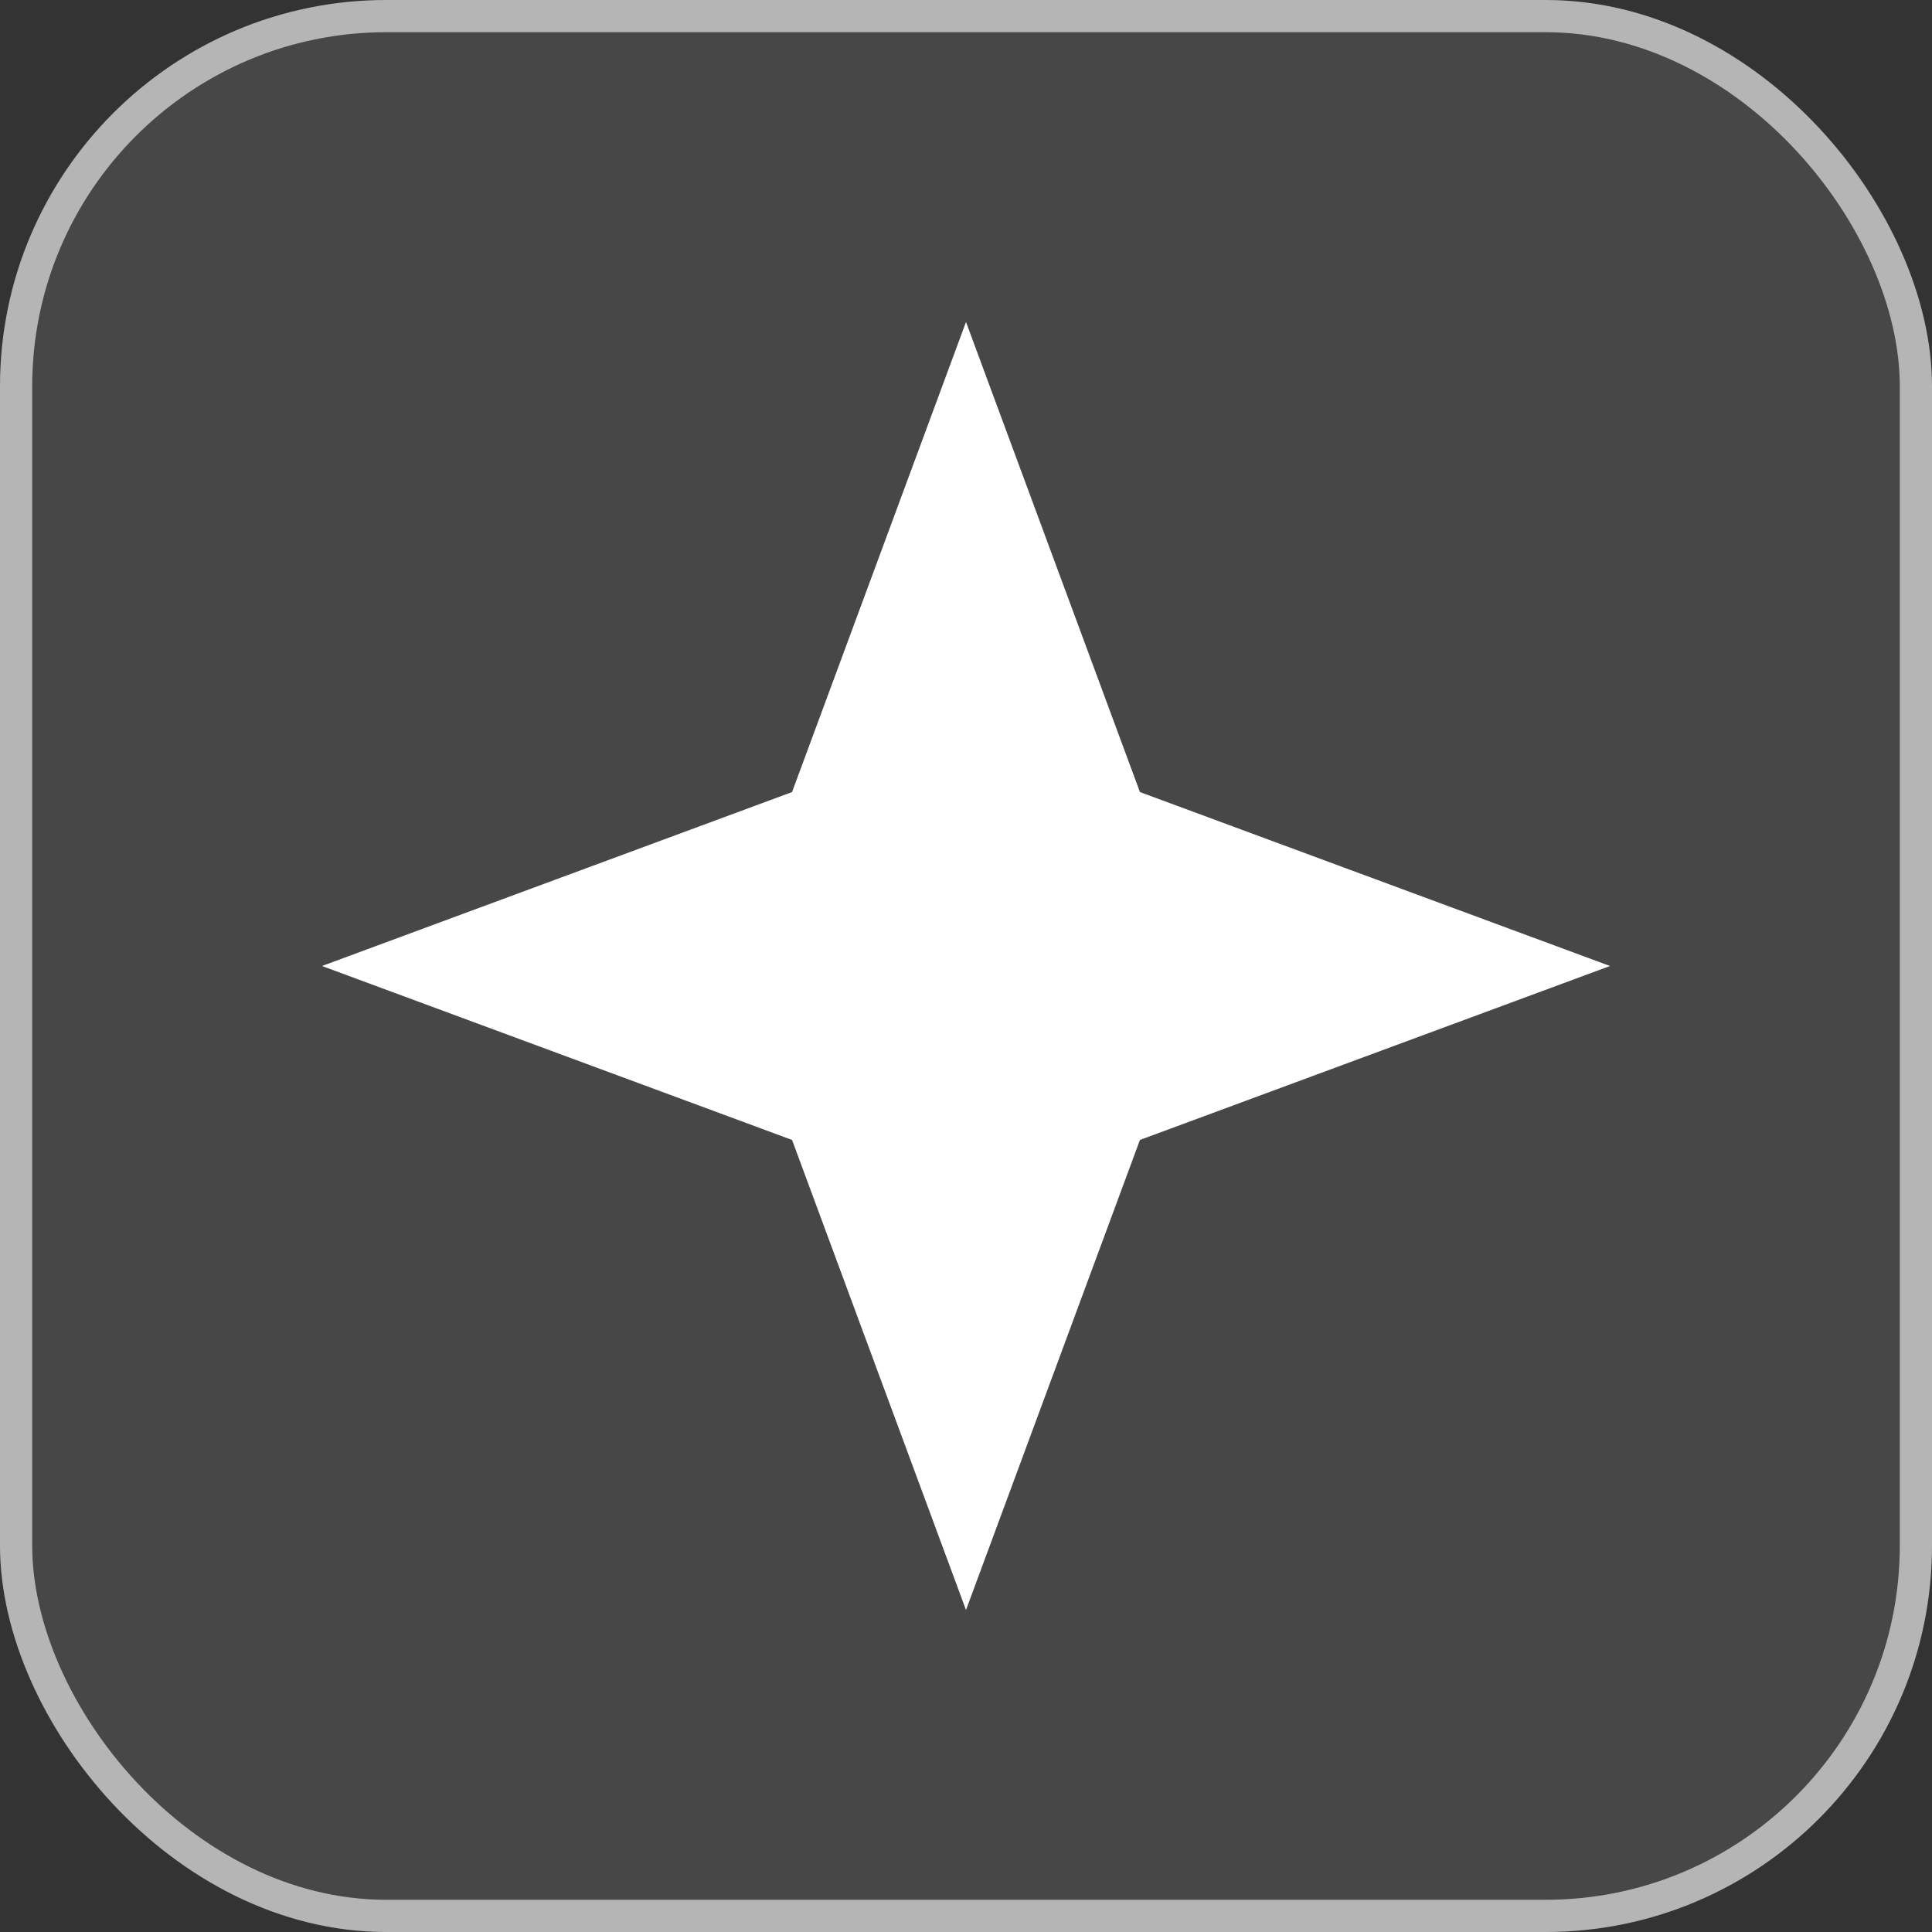 <svg xmlns="http://www.w3.org/2000/svg" width="60" height="60" viewBox="0 0 60 60" fill="none">
  <rect x="0" y="0" width="60" height="60" fill="#333333" stroke="none"/>
  <rect width="60" height="60" rx="12" fill="white" fill-opacity="0.1"/>
  <rect x="0.5" y="0.5" width="59" height="59" rx="11.5" stroke="white" stroke-opacity="0.6"/>
  <path d="M30 10L35.402 24.598L50 30L35.402 35.402L30 50L24.598 35.402L10 30L24.598 24.598L30 10Z" fill="white"/>
</svg>